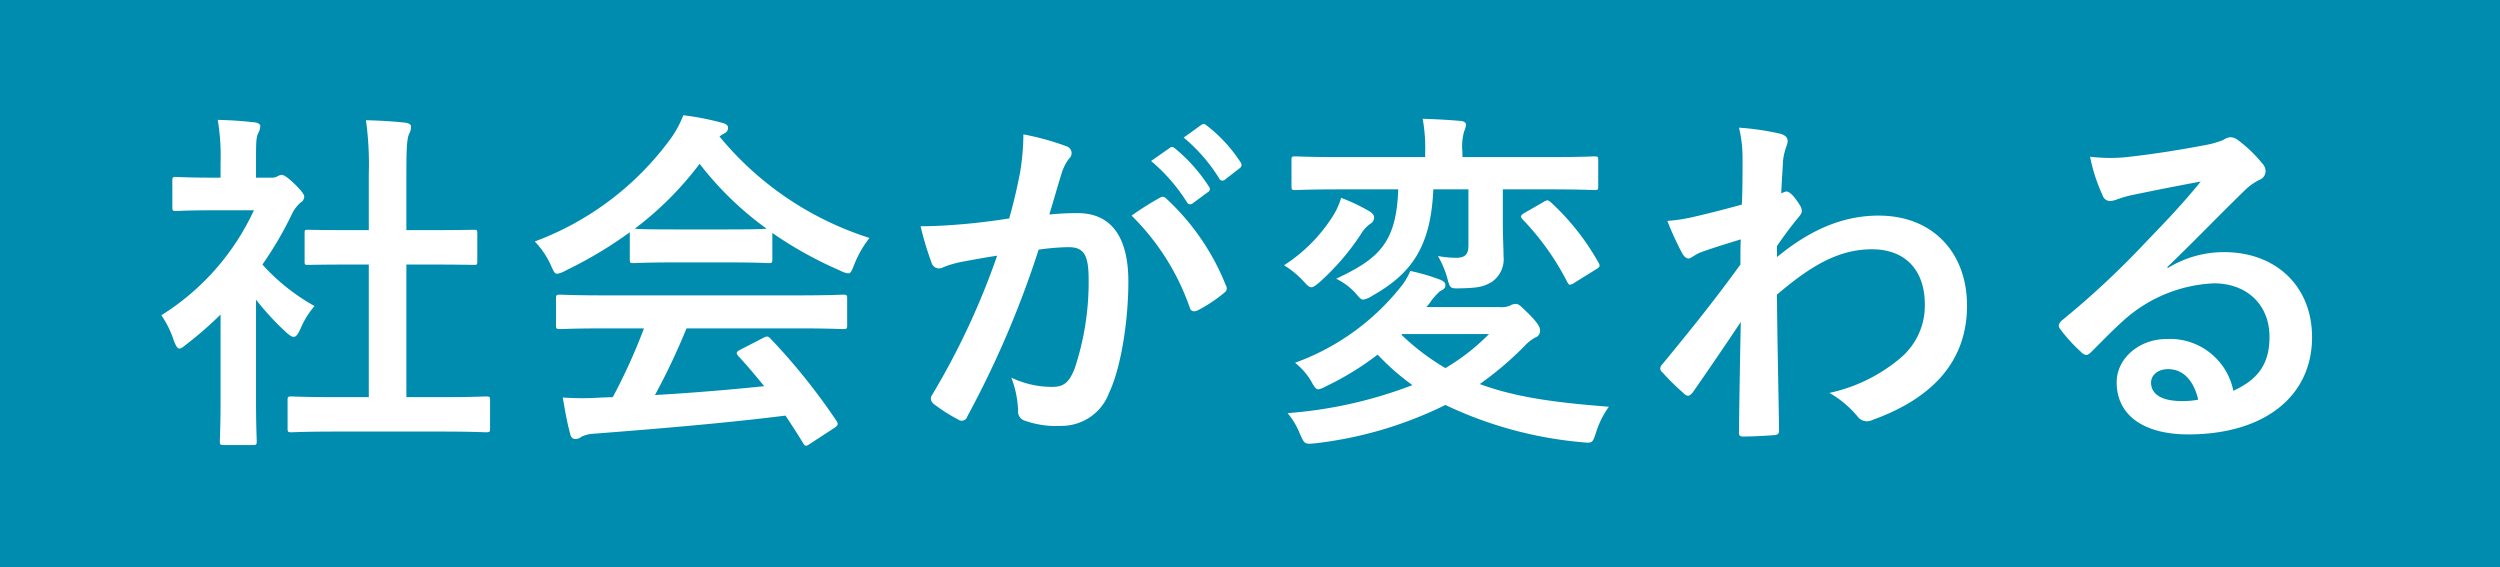 <svg xmlns="http://www.w3.org/2000/svg" xmlns:xlink="http://www.w3.org/1999/xlink" width="282" height="64" viewBox="0 0 282 64">
  <rect x="0" y="0" width="282" height="64" fill="#333333" stroke="none"/>
  <defs>
    <clipPath id="clip-path">
      <rect id="長方形_40387" data-name="長方形 40387" width="282" height="64" transform="translate(0 64)" fill="#008caf"/>
    </clipPath>
    <clipPath id="clip-path-2">
      <rect id="長方形_40389" data-name="長方形 40389" width="282" height="64" transform="translate(-1 84)" fill="#fff"/>
    </clipPath>
  </defs>
  <g id="グループ_63423" data-name="グループ 63423" transform="translate(9210 8427)">
    <g id="マスクグループ_63437" data-name="マスクグループ 63437" transform="translate(-9210 -8491)" clip-path="url(#clip-path)">
      <rect id="長方形_40386" data-name="長方形 40386" width="282" height="64" transform="translate(0 64)" fill="#008caf"/>
    </g>
    <g id="マスクグループ_63438" data-name="マスクグループ 63438" transform="translate(-9209 -8511)" clip-path="url(#clip-path-2)">
      <g id="社会" transform="translate(-102 -359)">
        <rect id="長方形_40388" data-name="長方形 40388" width="282" height="64" transform="translate(102 443)" fill="none"/>
        <path id="パス_94156" data-name="パス 94156" d="M32.48,1.68c3.8,0,5.08.08,5.32.08.44,0,.48-.04.48-.44V-1.84c0-.4-.04-.44-.48-.44-.24,0-1.52.08-5.32.08H28.84V-17.16h2.52c3.56,0,4.8.04,5.04.04.4,0,.44,0,.44-.4v-3.16c0-.4-.04-.4-.44-.4-.24,0-1.48.04-5.04.04H28.84v-6.48c0-2.92.08-3.92.32-4.4a1.624,1.624,0,0,0,.2-.84c0-.2-.28-.36-.64-.4-1.4-.16-2.92-.24-4.44-.28a36.192,36.192,0,0,1,.32,6.04v6.36H22.8c-3.56,0-4.8-.04-5.04-.04-.36,0-.4,0-.4.4v3.16c0,.4.04.4.4.4.24,0,1.48-.04,5.04-.04h1.8V-2.2H21.24c-3.8,0-5.12-.08-5.36-.08-.4,0-.44.04-.44.44V1.32c0,.4.04.44.44.44.24,0,1.56-.08,5.36-.08ZM7.88-1.96C7.88,1,7.8,2.52,7.8,2.76c0,.4.04.44.48.44h3.2c.44,0,.48-.04.48-.44,0-.2-.08-1.76-.08-4.72V-13.2a29.859,29.859,0,0,0,3.44,3.72c.36.32.6.48.8.48.28,0,.48-.28.76-.88a9.593,9.593,0,0,1,1.6-2.6,22.8,22.8,0,0,1-5.88-4.68A40.428,40.428,0,0,0,16-23a4.055,4.055,0,0,1,.92-1.16.779.779,0,0,0,.4-.64c0-.28-.32-.68-1.08-1.44-.84-.8-1.24-1.04-1.48-1.04a1.187,1.187,0,0,0-.44.16,1.344,1.344,0,0,1-.76.16H11.88v-1.8c0-2.04,0-2.72.24-3.2a1.875,1.875,0,0,0,.24-.84c0-.16-.24-.36-.64-.4-1.44-.16-2.64-.24-4.16-.28a24.651,24.651,0,0,1,.32,4.88v1.64H7.12c-3.04,0-4-.08-4.24-.08-.4,0-.44.04-.44.44v2.96c0,.4.04.44.44.44.24,0,1.2-.08,4.24-.08h4.52A27.626,27.626,0,0,1,1.2-11.44,11.044,11.044,0,0,1,2.6-8.6c.24.6.4.92.64.92.2,0,.44-.2.84-.52a41.792,41.792,0,0,0,3.8-3.32Zm47.76-8A64.617,64.617,0,0,1,52.12-2.2c-.44,0-.88.04-1.28.04a31.714,31.714,0,0,1-4.36,0c.24,1.4.48,2.8.84,4.12.08.36.28.56.56.56a1.009,1.009,0,0,0,.68-.24A3.551,3.551,0,0,1,50,1.92C56.8,1.4,64.96.72,71.6-.12c.64.96,1.32,2,2,3.12.12.2.2.28.32.28s.24-.08.48-.24l2.76-1.8c.4-.28.4-.44.2-.76A70.591,70.591,0,0,0,69.92-8.8c-.28-.28-.4-.32-.84-.08L66.52-7.56c-.48.24-.52.4-.24.72,1.08,1.16,2,2.28,2.92,3.4-3.8.4-8.16.76-12.32,1a74.891,74.891,0,0,0,3.56-7.52H72.8c3.76,0,5.04.08,5.28.08.44,0,.48-.04.48-.44v-3c0-.4-.04-.44-.48-.44-.24,0-1.52.08-5.28.08H51.48c-3.76,0-5.04-.08-5.28-.08-.44,0-.48.04-.48.44v3c0,.4.04.44.48.44.24,0,1.52-.08,5.28-.08Zm-1.6-7.8c0,.4.04.44.44.44.24,0,1.32-.08,4.52-.08h6.16c3.2,0,4.28.08,4.52.08.4,0,.44-.04.44-.44v-2.96a44.069,44.069,0,0,0,7.64,4.24,2.751,2.751,0,0,0,.92.32c.28,0,.4-.28.68-1a11.88,11.88,0,0,1,1.72-3A36.021,36.021,0,0,1,64.16-31.6a3.4,3.4,0,0,1,.56-.36.659.659,0,0,0,.4-.64c0-.28-.24-.44-.72-.56A30.656,30.656,0,0,0,60.08-34a11.929,11.929,0,0,1-1.4,2.6A33.388,33.388,0,0,1,43.32-19.76a9.352,9.352,0,0,1,1.8,2.64c.32.72.44,1,.72,1a2.621,2.621,0,0,0,.96-.36,46.783,46.783,0,0,0,7.24-4.32ZM59-21.12c-2.92,0-4.04-.04-4.4-.08a37.325,37.325,0,0,0,7.32-7.32,36.447,36.447,0,0,0,7.56,7.32c-.44.04-1.64.08-4.32.08Zm53.84-7.72a19.848,19.848,0,0,1,4.04,4.64.418.418,0,0,0,.68.12l1.68-1.24a.4.4,0,0,0,.12-.64,18.41,18.41,0,0,0-3.8-4.28c-.24-.2-.4-.24-.6-.08Zm3.68-2.64a18.923,18.923,0,0,1,4,4.6.41.41,0,0,0,.68.12L122.8-28a.462.462,0,0,0,.12-.72,16.7,16.7,0,0,0-3.8-4.12c-.24-.2-.36-.24-.6-.08ZM96.84-22.36c-1.56.24-3.04.44-4.72.6-1.76.16-3.52.28-5.28.28a36.546,36.546,0,0,0,1.24,4.12.876.876,0,0,0,1.28.52,11.754,11.754,0,0,1,2.2-.64c1.08-.2,2.36-.44,3.92-.68A84.344,84.344,0,0,1,88.16-2.48a.745.745,0,0,0-.16.44.823.823,0,0,0,.32.6A18.19,18.19,0,0,0,91.08.32a.656.656,0,0,0,1.04-.36,110.469,110.469,0,0,0,8.04-18.8,26.5,26.5,0,0,1,3.36-.28c1.76,0,2.28.88,2.28,3.68a30.892,30.892,0,0,1-1.56,9.96c-.64,1.64-1.24,2.12-2.56,2.12a10.645,10.645,0,0,1-4.6-1.04,11.43,11.43,0,0,1,.76,3.72A1.068,1.068,0,0,0,98.56.44a10.6,10.6,0,0,0,4.16.6,5.726,5.726,0,0,0,5.4-3.76c1.36-2.88,2.16-8.2,2.16-12.52,0-5.12-2-7.72-5.72-7.72a30.565,30.565,0,0,0-3.2.16c.52-1.68.92-3.16,1.44-4.8a5.061,5.061,0,0,1,.8-1.52.833.833,0,0,0,.28-.6.842.842,0,0,0-.64-.8,29.276,29.276,0,0,0-4.8-1.32,27.227,27.227,0,0,1-.4,4.44C97.76-26.04,97.48-24.64,96.84-22.36Zm13.8-.32a27.077,27.077,0,0,1,6.56,10.36c.12.48.52.52.92.32a16.324,16.324,0,0,0,3-2,.573.573,0,0,0,.16-.8,26.77,26.77,0,0,0-6.64-9.72c-.28-.28-.48-.36-.76-.2A33.92,33.92,0,0,0,110.64-22.68Zm33.24,10.32a4.038,4.038,0,0,0,.52-.64,6.835,6.835,0,0,1,1.04-1.16c.4-.2.6-.32.6-.68,0-.28-.2-.44-.56-.6a23.4,23.4,0,0,0-3.4-1,7.039,7.039,0,0,1-1.04,1.76,26.984,26.984,0,0,1-11.96,8.6,7.691,7.691,0,0,1,1.8,2.04c.36.68.56.96.84.96a3.041,3.041,0,0,0,.88-.36A32.444,32.444,0,0,0,138.4-7a26.834,26.834,0,0,0,3.92,3.44A49.379,49.379,0,0,1,128.24-.4a8.572,8.572,0,0,1,1.4,2.36c.52,1.16.52,1.16,1.76,1.04a44.6,44.6,0,0,0,14.64-4.32,44.991,44.991,0,0,0,15.36,4.2c1.24.12,1.24.12,1.64-1.12a10.221,10.221,0,0,1,1.44-2.88c-5.64-.44-10.36-1-14.56-2.56a37.035,37.035,0,0,0,5-4.24,5.042,5.042,0,0,1,1.24-1,.8.8,0,0,0,.56-.8c0-.36-.2-.76-1.12-1.72-1.04-1-1.24-1.28-1.64-1.28a1.328,1.328,0,0,0-.64.2,2.61,2.61,0,0,1-1.2.16Zm7.08,3.04a23.981,23.981,0,0,1-4.92,3.84,26.6,26.6,0,0,1-4.96-3.76l.08-.08Zm-2.32-16.32v6.32c0,.96-.32,1.4-1.4,1.4a12.439,12.439,0,0,1-2.04-.2,10.882,10.882,0,0,1,1.04,2.44c.32,1.24.32,1.24,1.6,1.2,2.08-.04,2.6-.24,3.44-.72a3.133,3.133,0,0,0,1.32-2.92c0-.88-.08-2-.08-4.16v-3.36h5.2c3.64,0,4.88.08,5.12.08.4,0,.44-.04.44-.44v-2.96c0-.36-.04-.4-.44-.4-.24,0-1.48.08-5.12.08h-9.76v-.6a6.242,6.242,0,0,1,.2-2.32,1.794,1.794,0,0,0,.2-.76c0-.2-.2-.36-.6-.4-1.4-.12-2.88-.2-4.28-.24a18.419,18.419,0,0,1,.28,3.76v.56h-9.52c-3.64,0-4.88-.08-5.12-.08-.4,0-.44.04-.44.4V-26c0,.4.04.44.44.44.24,0,1.48-.08,5.12-.08h6.48c-.2,6.08-2.24,7.84-7,10.08a7.318,7.318,0,0,1,2.16,1.6c.44.52.64.76.88.76a2.719,2.719,0,0,0,1.04-.44c4.48-2.52,6.6-5.6,6.88-12Zm-20.8,8.56a10.644,10.644,0,0,1,2.08,1.68c.48.52.72.8,1,.8.24,0,.48-.2.92-.56a27.58,27.58,0,0,0,4.68-5.44,3.651,3.651,0,0,1,1.12-1.2.808.808,0,0,0,.36-.72c0-.2-.24-.48-.52-.64a19.945,19.945,0,0,0-3.2-1.52,8.187,8.187,0,0,1-1,2.16A18.044,18.044,0,0,1,127.84-17.08Zm27.08-5.88c-.44.28-.44.4-.16.72a29.4,29.4,0,0,1,5.04,7.08c.12.2.2.28.28.28a1.109,1.109,0,0,0,.48-.2L163-16.6c.48-.28.52-.4.32-.76a27.569,27.569,0,0,0-5.36-6.8c-.2-.16-.28-.24-.44-.24a1.24,1.24,0,0,0-.44.2Zm28.52,3.72c.96-1.4,1.56-2.16,2.12-2.88.6-.68.68-.84.68-1.12s-.16-.6-.64-1.24c-.36-.52-.8-.92-1.08-.92a.742.742,0,0,0-.28.08c-.12.04-.2.08-.32.12.08-1.72.16-2.64.2-3.6a6.8,6.8,0,0,1,.4-1.72c.28-.72.12-1.16-.72-1.4a30.411,30.411,0,0,0-4.64-.68,14.507,14.507,0,0,1,.4,3.48c0,1.72,0,3.48-.08,5.2-3.08.84-4.64,1.2-5.68,1.44a19.454,19.454,0,0,1-2.72.4,34.019,34.019,0,0,0,1.6,3.52c.24.48.52.72.8.72.24,0,.64-.4,1.32-.68,1.52-.56,3.4-1.12,4.56-1.48-.04.76-.04,1.84-.04,2.84-3,4.12-5.28,6.96-8.8,11.24a.691.691,0,0,0-.24.48.553.553,0,0,0,.24.44,27.762,27.762,0,0,0,2.44,2.4.7.7,0,0,0,.44.24c.2,0,.36-.16.56-.4,1.48-2.12,3.48-5.04,5.4-7.92-.08,4.08-.16,8.28-.2,12.36-.04.4.08.56.44.56,1.32,0,3.12-.12,3.56-.16.32,0,.52-.16.52-.48-.08-5.4-.2-10.24-.24-15.36,3.92-3.36,7.04-5.12,10.72-5.12,3.84,0,5.96,2.44,5.96,6.2a7.724,7.724,0,0,1-2.72,6.04,18.427,18.427,0,0,1-8.04,3.96,11.779,11.779,0,0,1,3.16,2.64,1.312,1.312,0,0,0,1.04.56,1.524,1.524,0,0,0,.68-.16c6.88-2.48,10.64-6.72,10.64-12.88,0-6.04-3.92-10.16-9.96-10.16-4.2,0-7.88,1.72-11.48,4.68Zm44.04,2.36c3.04-2.92,5.72-5.72,8.64-8.56a6.455,6.455,0,0,1,1.76-1.28,1.058,1.058,0,0,0,.68-.96,1.389,1.389,0,0,0-.44-.96,15.136,15.136,0,0,0-2.68-2.56,1.426,1.426,0,0,0-.92-.32,2.067,2.067,0,0,0-.76.32,10.613,10.613,0,0,1-2.2.6c-3.12.6-6.64,1.12-9.08,1.36a19.278,19.278,0,0,1-3.72-.08,19.152,19.152,0,0,0,1.4,4.32.91.91,0,0,0,.88.68,2.934,2.934,0,0,0,.8-.2,12.312,12.312,0,0,1,1.68-.48c2.48-.52,5.32-1.08,7.72-1.52-1.84,2.28-3.72,4.28-6.2,6.84a96.284,96.284,0,0,1-9.48,8.84c-.32.32-.44.6-.2.92a18.009,18.009,0,0,0,2.36,2.6.983.983,0,0,0,.6.36c.2,0,.4-.16.68-.44,1.2-1.2,2.32-2.36,3.48-3.4a16.284,16.284,0,0,1,10.24-4.24c3.72,0,6.28,2.4,6.28,6.04,0,3.04-1.28,4.8-4.08,6.08a7.28,7.28,0,0,0-7.52-5.84c-3.12,0-5.64,2.2-5.64,4.88,0,3.72,3.04,5.88,8.08,5.88C238.4,2,243.8-2.28,243.8-8.96c0-5.76-4.08-9.6-9.92-9.6a12.037,12.037,0,0,0-6.36,1.8Zm3.48,14.96a8.758,8.758,0,0,1-1.84.16c-2.4,0-3.48-.84-3.48-2.08,0-.84.76-1.52,1.92-1.52C229.24-5.36,230.44-4.12,230.96-1.92Z" transform="translate(118 490)" fill="#fff"/>
      </g>
    </g>
  </g>
</svg>
